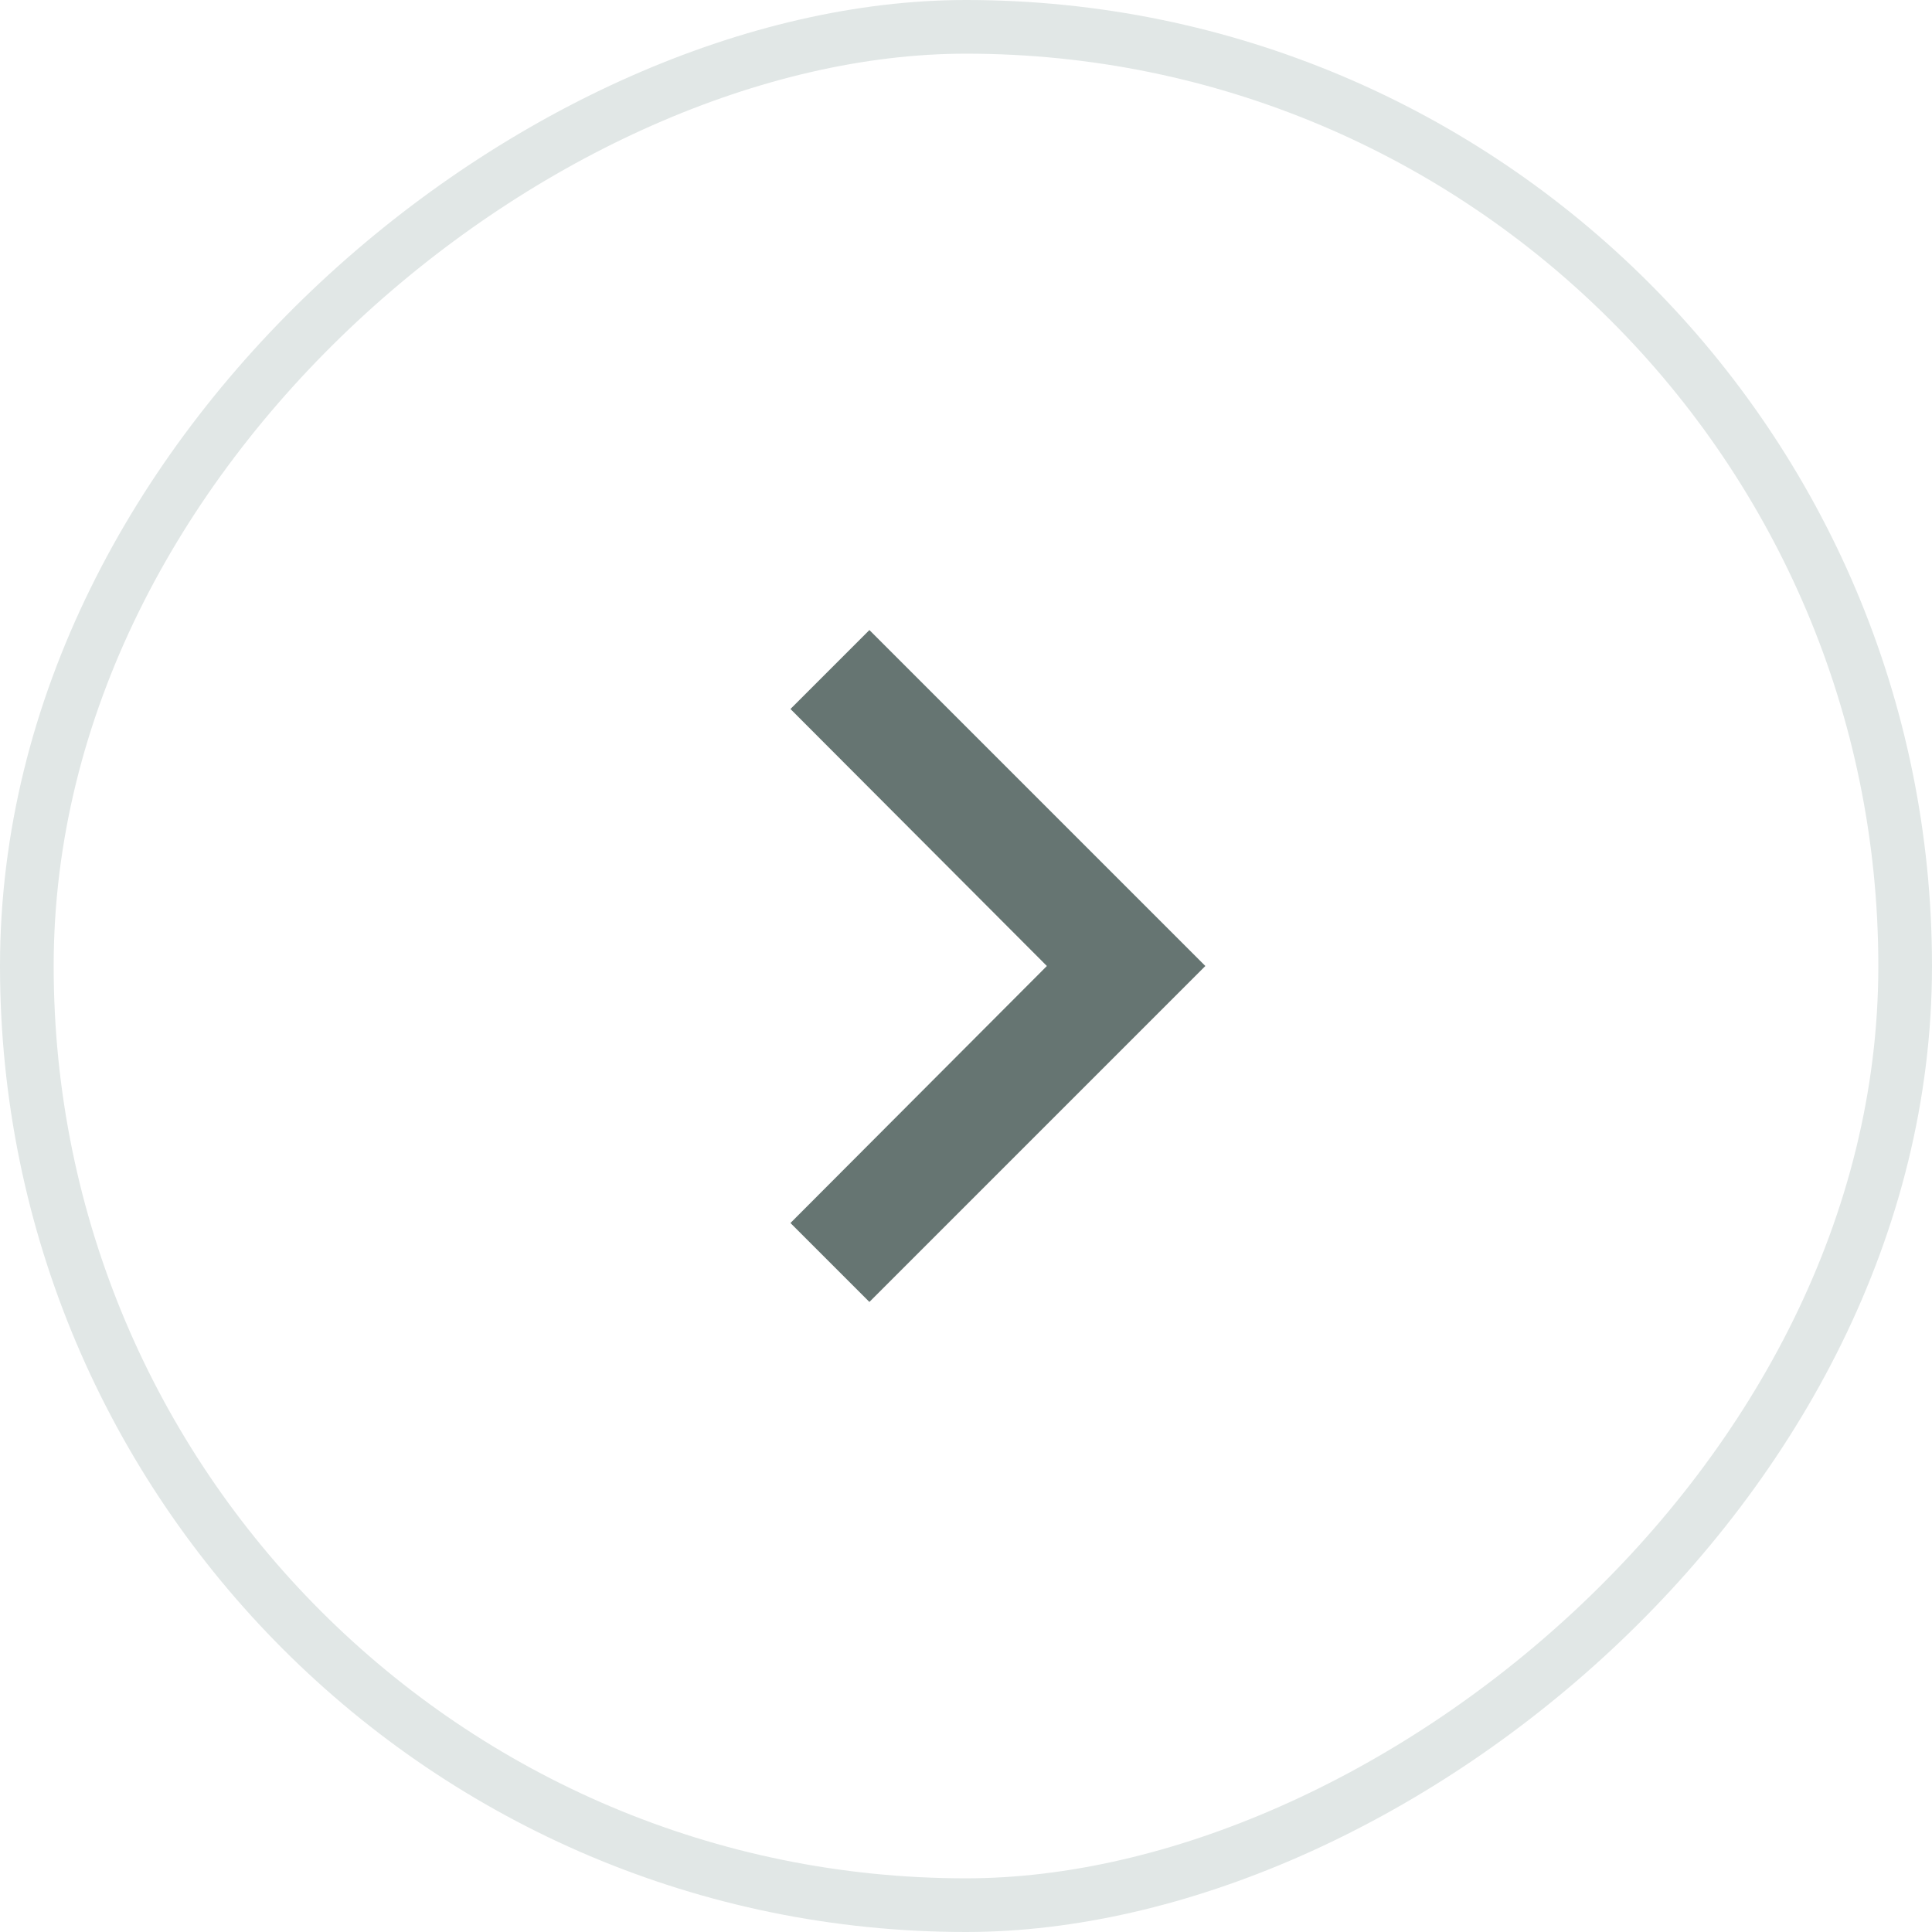 <svg width="36" height="36" viewBox="0 0 36 36" fill="none" xmlns="http://www.w3.org/2000/svg">
<rect x="0.5" y="35.5" width="35" height="35" rx="17.5" transform="rotate(-90 0.5 35.5)" stroke="#E1E7E6"/>
<path d="M14.729 22.789L16.2 24.26L22.46 18L16.2 11.74L14.729 13.211L19.507 18L14.729 22.789Z" fill="#667572"/>
</svg>
